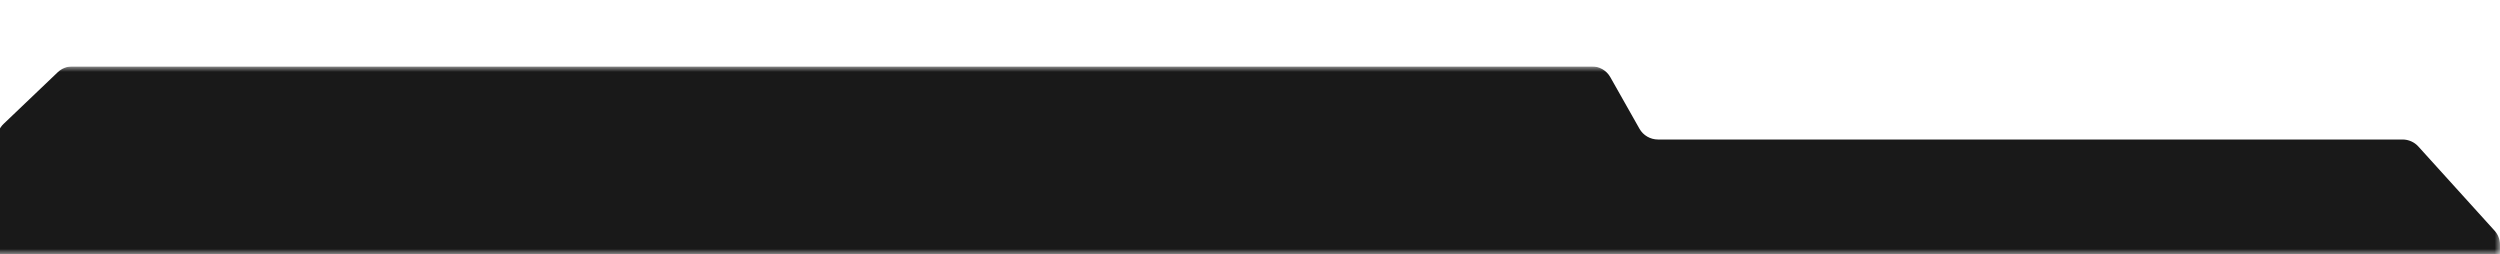 <?xml version="1.0" encoding="UTF-8"?> <svg xmlns="http://www.w3.org/2000/svg" width="226" height="23" viewBox="0 0 226 23" fill="none"><g clip-path="url(#clip0_3075_1527)"><g clip-path="url(#clip1_3075_1527)"><mask id="mask0_3075_1527" style="mask-type:luminance" maskUnits="userSpaceOnUse" x="-4" y="6" width="230" height="17"><path d="M-4 23L226 23V6L-4 6V23Z" fill="white"></path></mask><g mask="url(#mask0_3075_1527)"><path d="M225.52 76.425L221.493 80.917C221.129 81.323 220.606 81.556 220.057 81.556H163.037C162.662 81.556 162.296 81.447 161.983 81.244L154.797 76.578C154.483 76.375 154.117 76.267 153.742 76.267L28.38 76.267C28.012 76.267 27.652 76.371 27.343 76.567L19.953 81.255C19.644 81.451 19.284 81.556 18.916 81.556L4.211 81.556C3.738 81.556 3.28 81.383 2.929 81.071L0.276 78.718C-0.128 78.36 -0.358 77.85 -0.358 77.314V63.684C-0.358 63.156 -0.583 62.652 -0.977 62.294L-3.381 60.111C-3.776 59.754 -4 59.25 -4 58.722V23.283C-4 22.798 -3.81 22.332 -3.473 21.981L-0.79 19.203C-0.452 18.852 -0.262 18.385 -0.262 17.901V12.562C-0.262 12.05 -0.052 11.56 0.32 11.204L5.217 6.532C5.576 6.191 6.053 6 6.551 6L143.895 6C144.59 6 145.231 6.371 145.569 6.97L148.21 11.642C148.549 12.24 149.189 12.611 149.885 12.611L217.187 12.611C217.734 12.611 218.254 12.841 218.617 13.242L225.513 20.857C225.827 21.203 226 21.651 226 22.115V75.174C226 75.635 225.829 76.08 225.52 76.425Z" fill="#191919"></path></g></g></g><defs><clipPath id="clip0_3075_1527"><rect width="226" height="23" fill="white"></rect></clipPath><clipPath id="clip1_3075_1527"><rect width="230" height="17" fill="white" transform="matrix(-1 0 0 -1 226 23)"></rect></clipPath></defs></svg> 